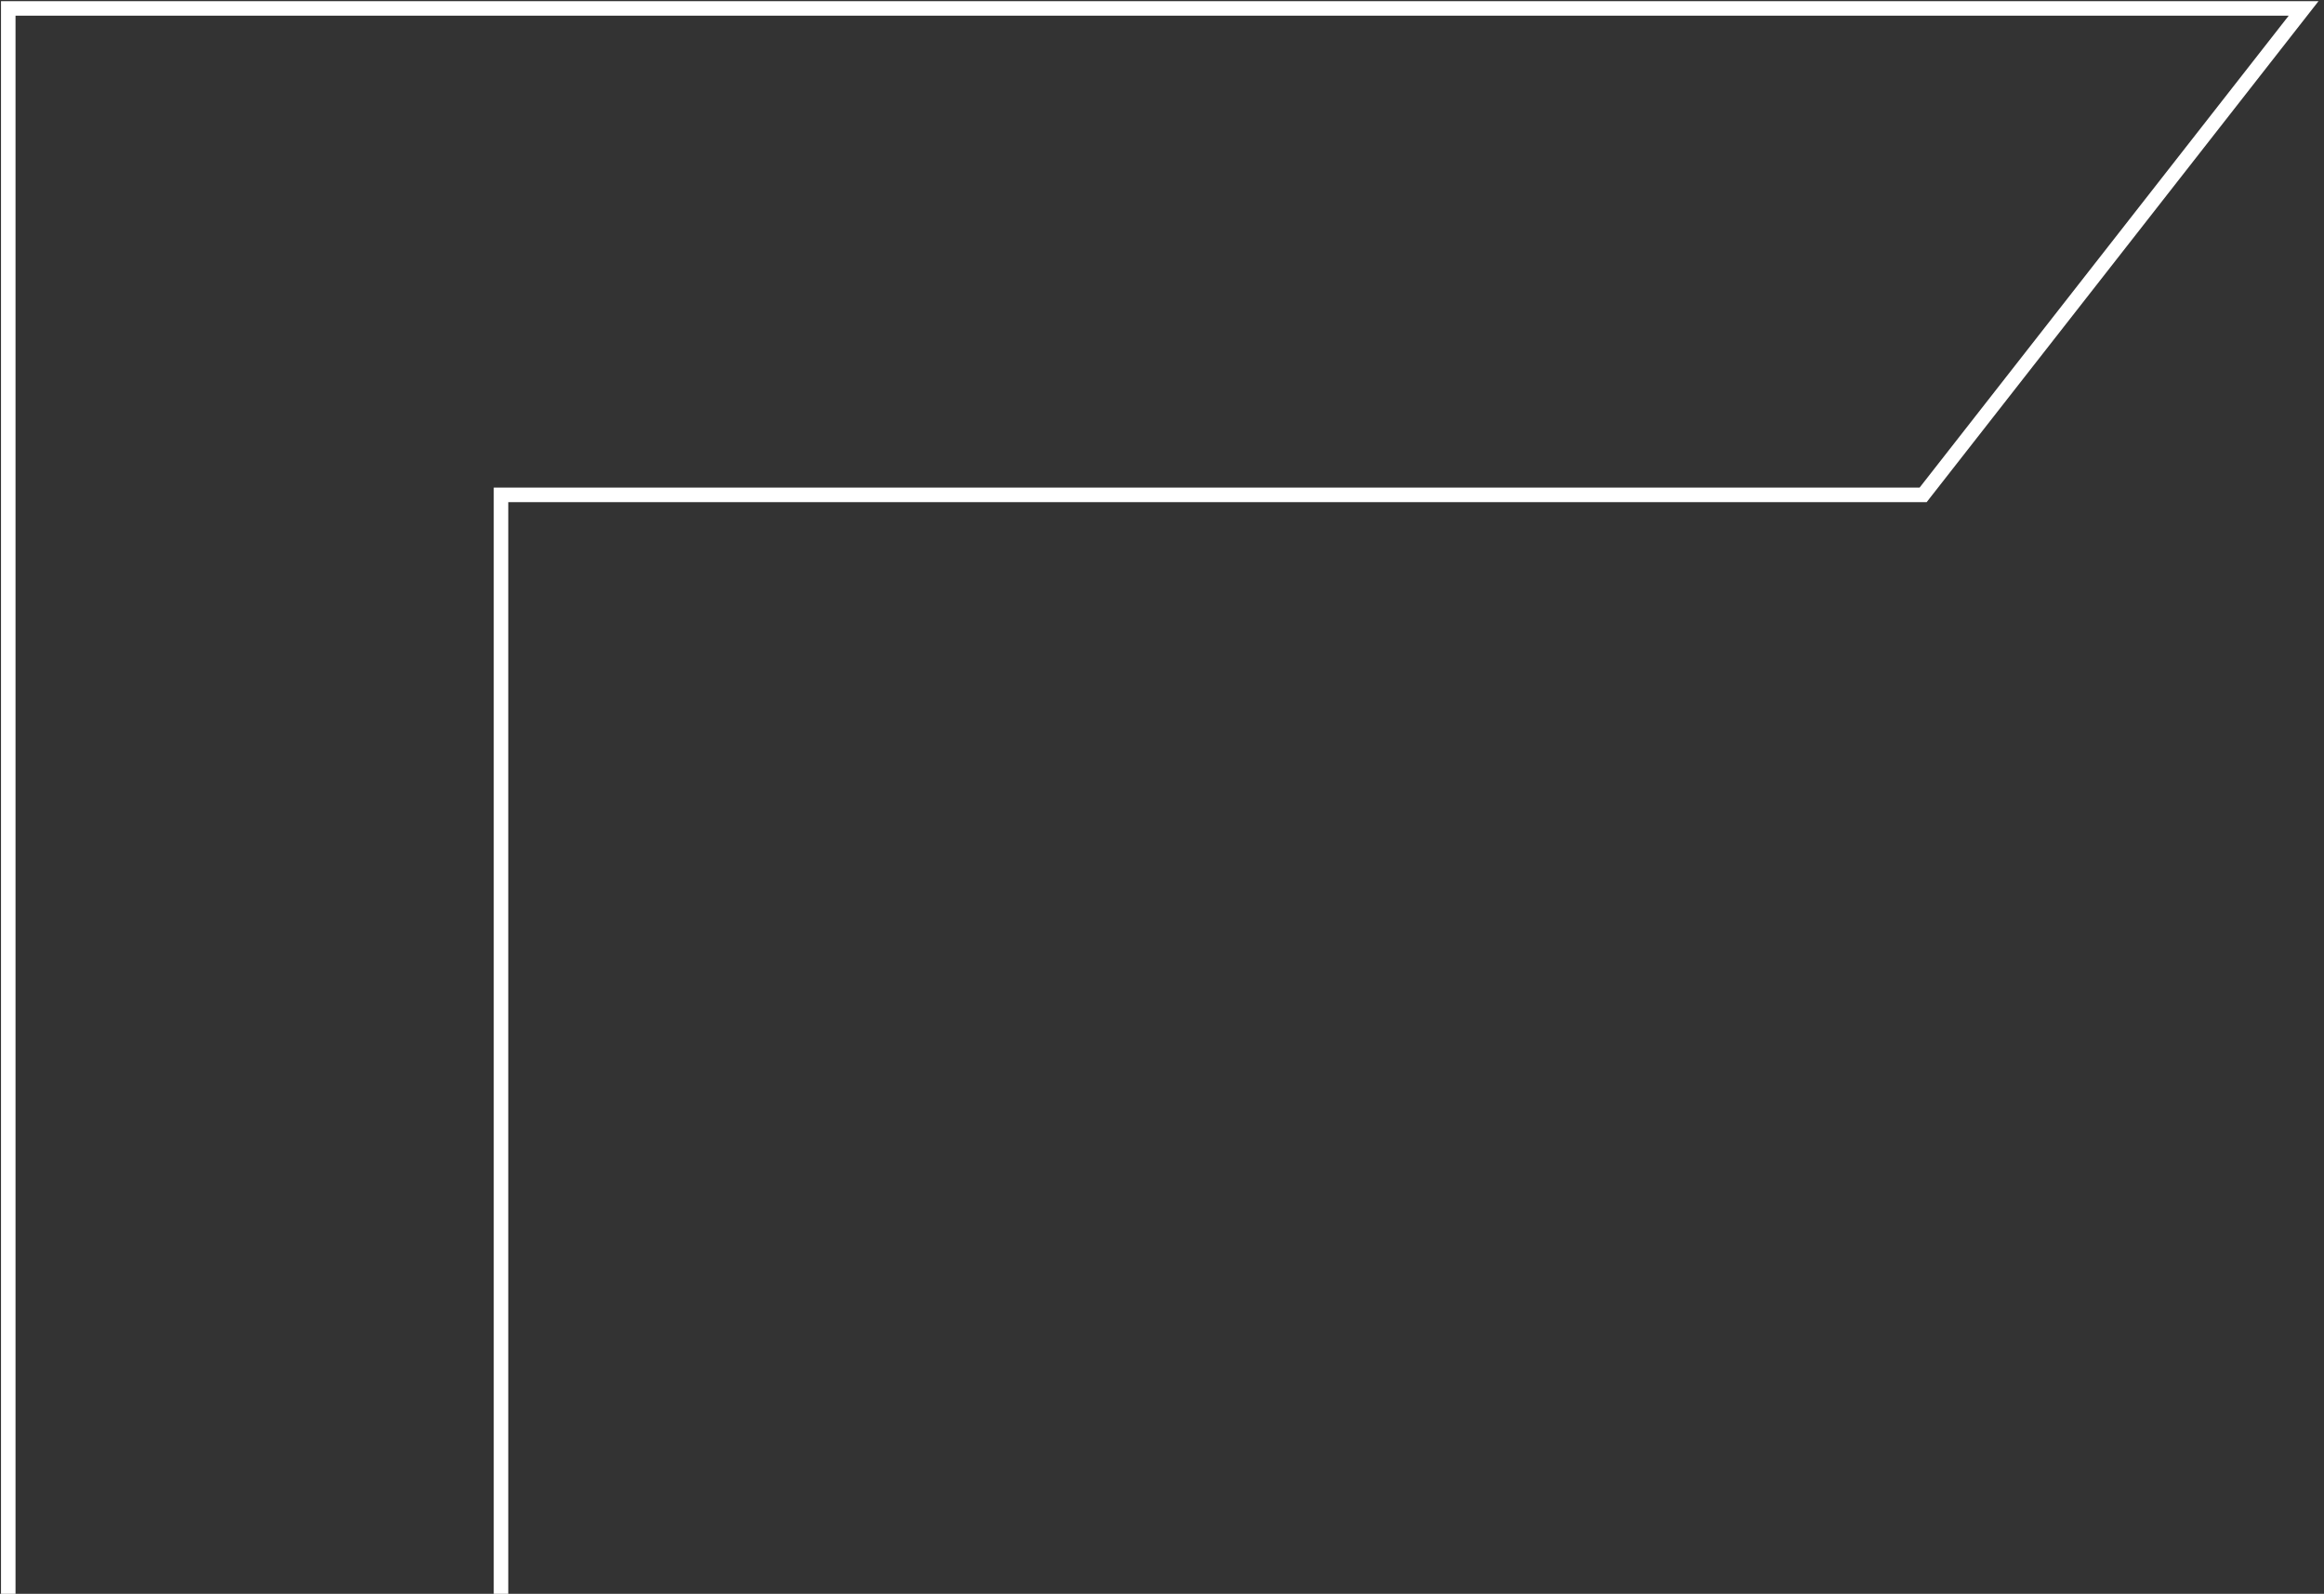 <svg width="398" height="273" viewBox="0 0 398 273" fill="none" xmlns="http://www.w3.org/2000/svg">
<rect x="0" y="0" width="398" height="273" fill="#333333" stroke="none"/>
<path d="M1.414 393.471V1.443H394.509L329.349 84.763H85.801V328.311L1.414 393.471Z" stroke="white" stroke-width="2.487" stroke-miterlimit="10"/>
</svg>
